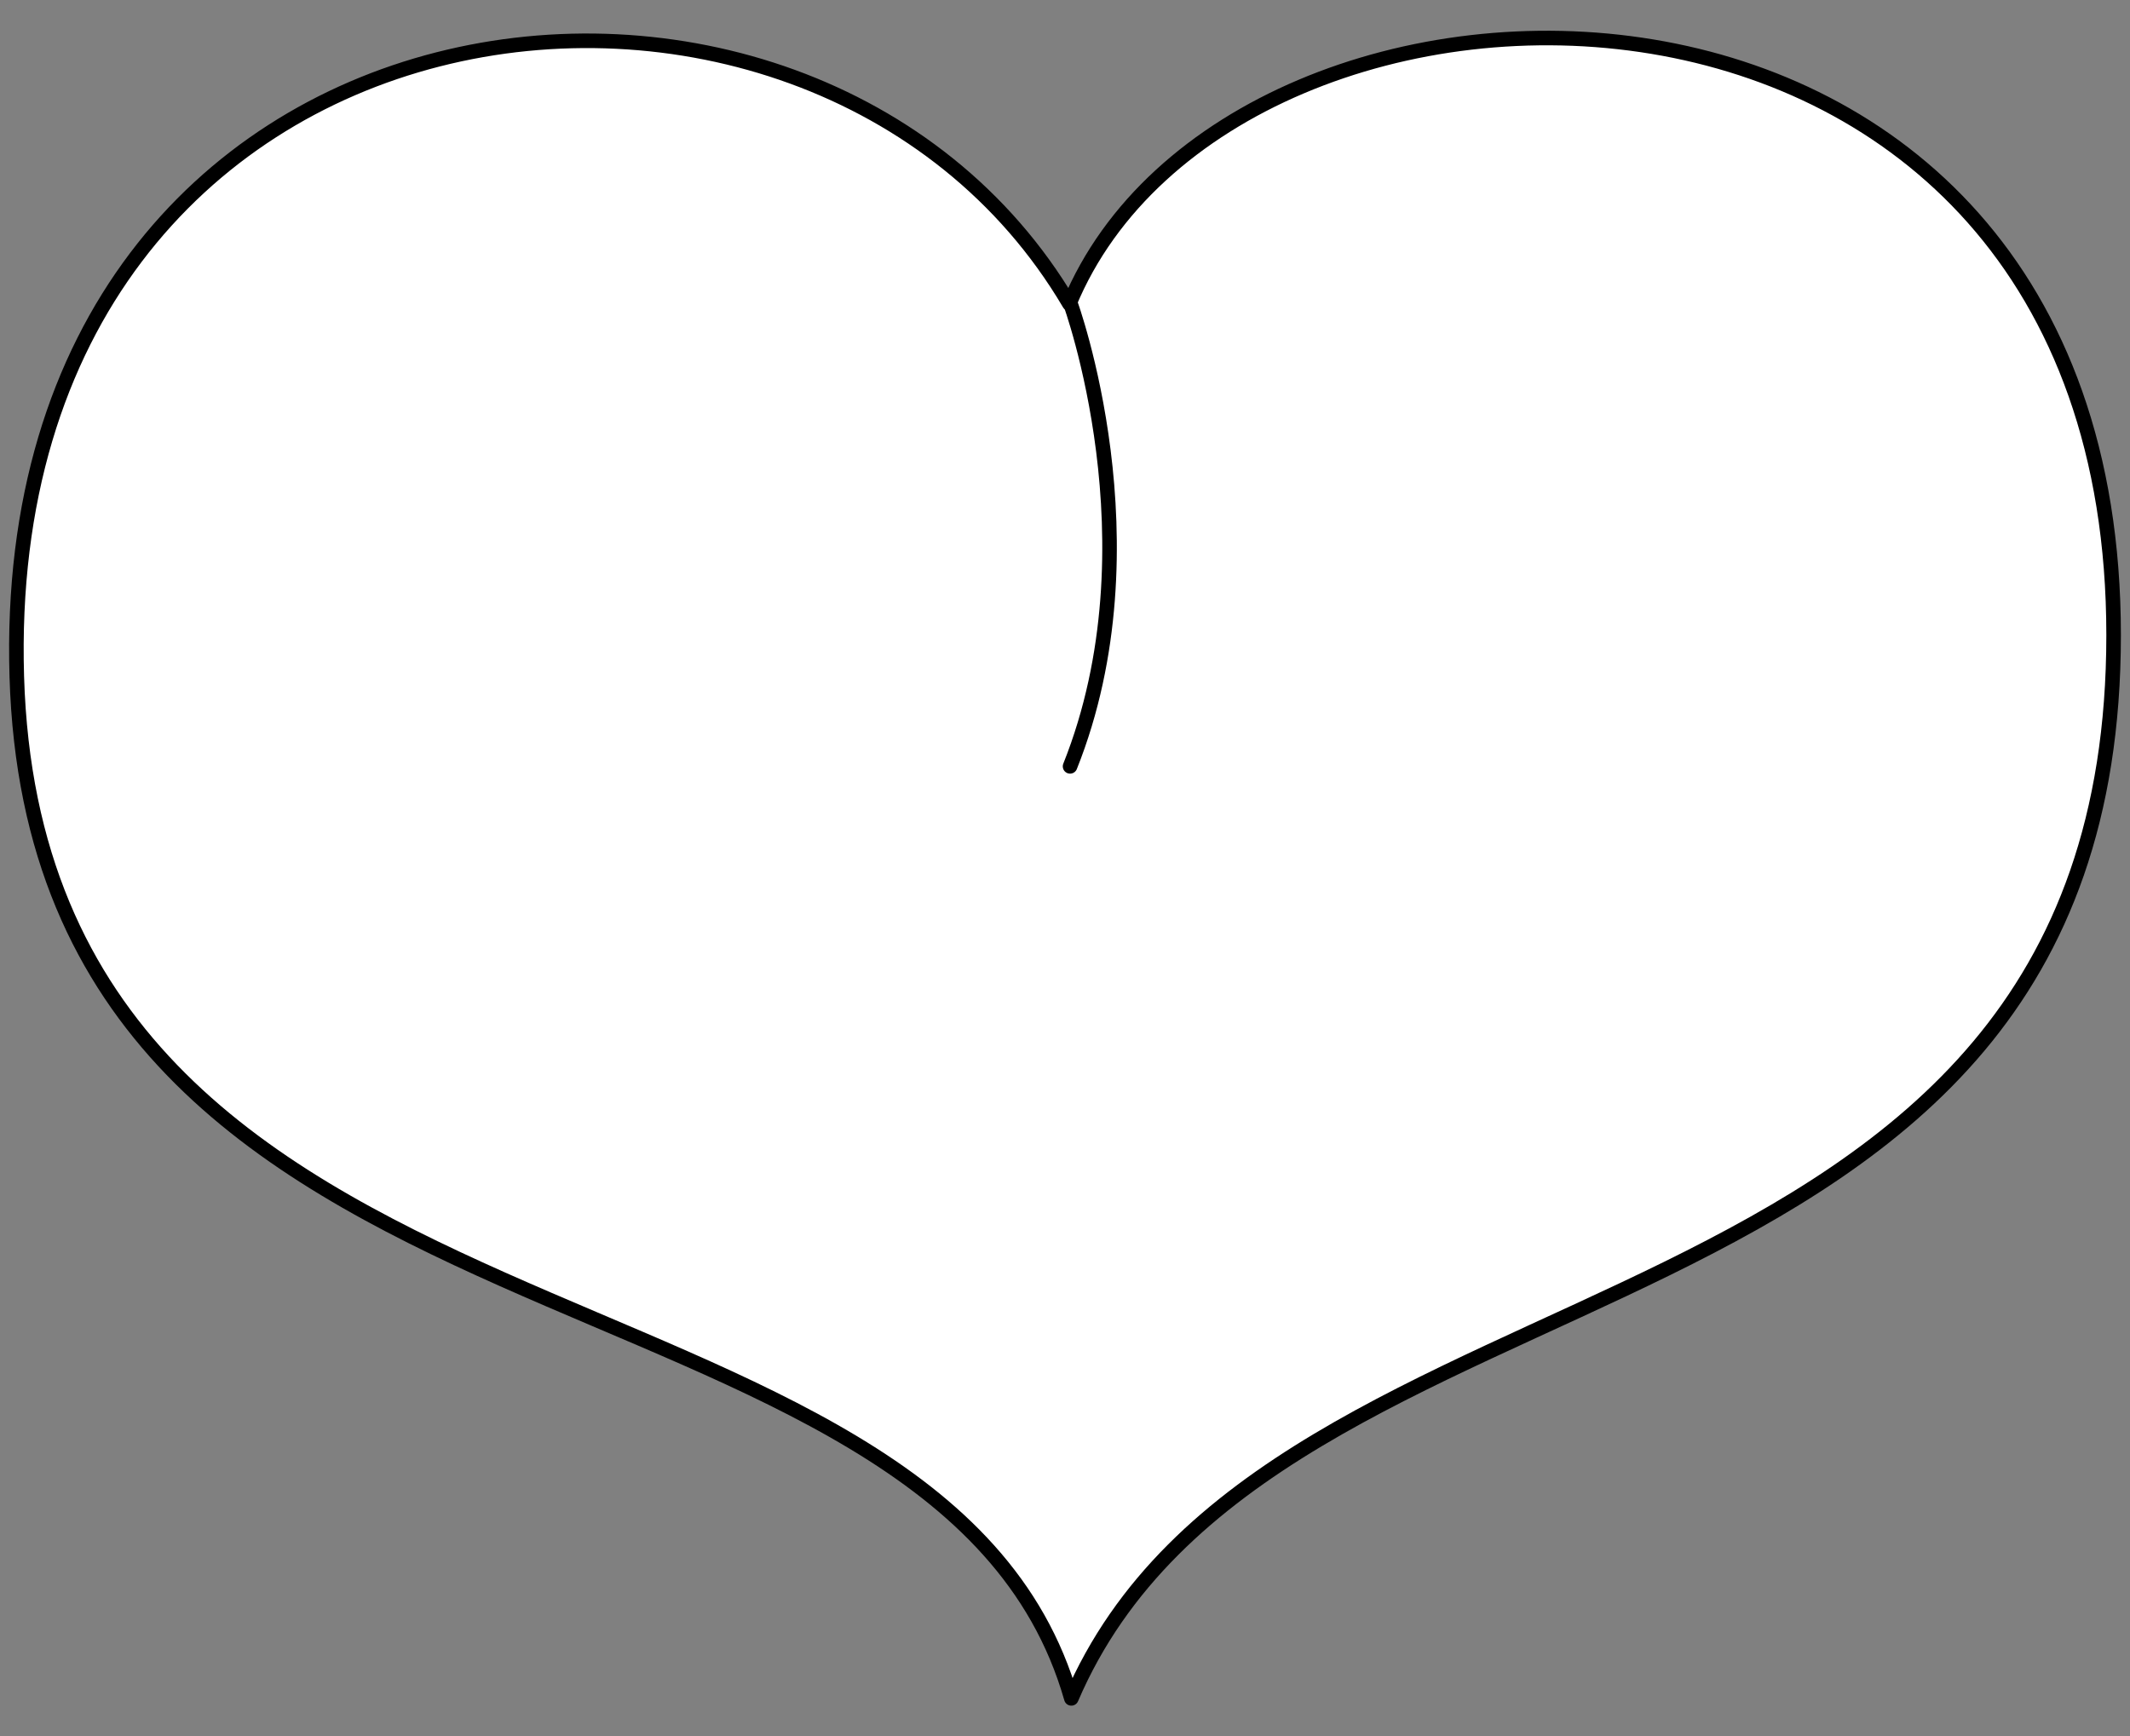 <?xml version="1.0" encoding="UTF-8" standalone="no"?>
<!DOCTYPE svg PUBLIC "-//W3C//DTD SVG 1.1//EN" "http://www.w3.org/Graphics/SVG/1.1/DTD/svg11.dtd">
<svg xmlns:xl="http://www.w3.org/1999/xlink" xmlns="http://www.w3.org/2000/svg" xmlns:dc="http://purl.org/dc/elements/1.1/" version="1.1" viewBox="63 61.963 292.5 238.5" width="292.5" height="238.5">
  <rect x="63" y="61.963" width="292.5" height="238.5" fill="#808080" stroke="none"/>
  <defs>
    <clipPath id="artboard_clip_path">
      <path d="M 63 61.963 L 355.5 61.963 L 355.5 300.463 L 63 300.463 Z"/>
    </clipPath>
  </defs>
  <g id="Linden_Leaf_Inverted" stroke="none" stroke-dasharray="none" stroke-opacity="1" fill="none" fill-opacity="1">
    <title>Linden Leaf Inverted</title>
    <g id="Linden_Leaf_Inverted_Art" clip-path="url(#artboard_clip_path)">
      <title>Art</title>
      <g id="Group_25">
        <g id="Graphic_27">
          <path d="M 210.12 295.242 C 191.911 231.507 68.22 252.231 65.306 154.892 C 62.392 57.552 174.223 43.261 209.847 103.676 C 232.143 49.826 353.25 48.204 353.25 149.201 C 353.25 250.199 237.435 231.507 210.12 295.242 Z" fill="#FFFFFF"/>
          <path d="M 210.12 295.242 C 191.911 231.507 68.22 252.231 65.306 154.892 C 62.392 57.552 174.223 43.261 209.847 103.676 C 232.143 49.826 353.25 48.204 353.25 149.201 C 353.25 250.199 237.435 231.507 210.12 295.242 Z" stroke="black" stroke-linecap="round" stroke-linejoin="round" stroke-width="2"/>
        </g>
        <g id="Line_26">
          <path d="M 209.945 103.491 C 209.945 103.491 222.149 136.657 209.945 167.225" stroke="black" stroke-linecap="round" stroke-linejoin="round" stroke-width="2"/>
        </g>
      </g>
    </g>
  </g>
</svg>
